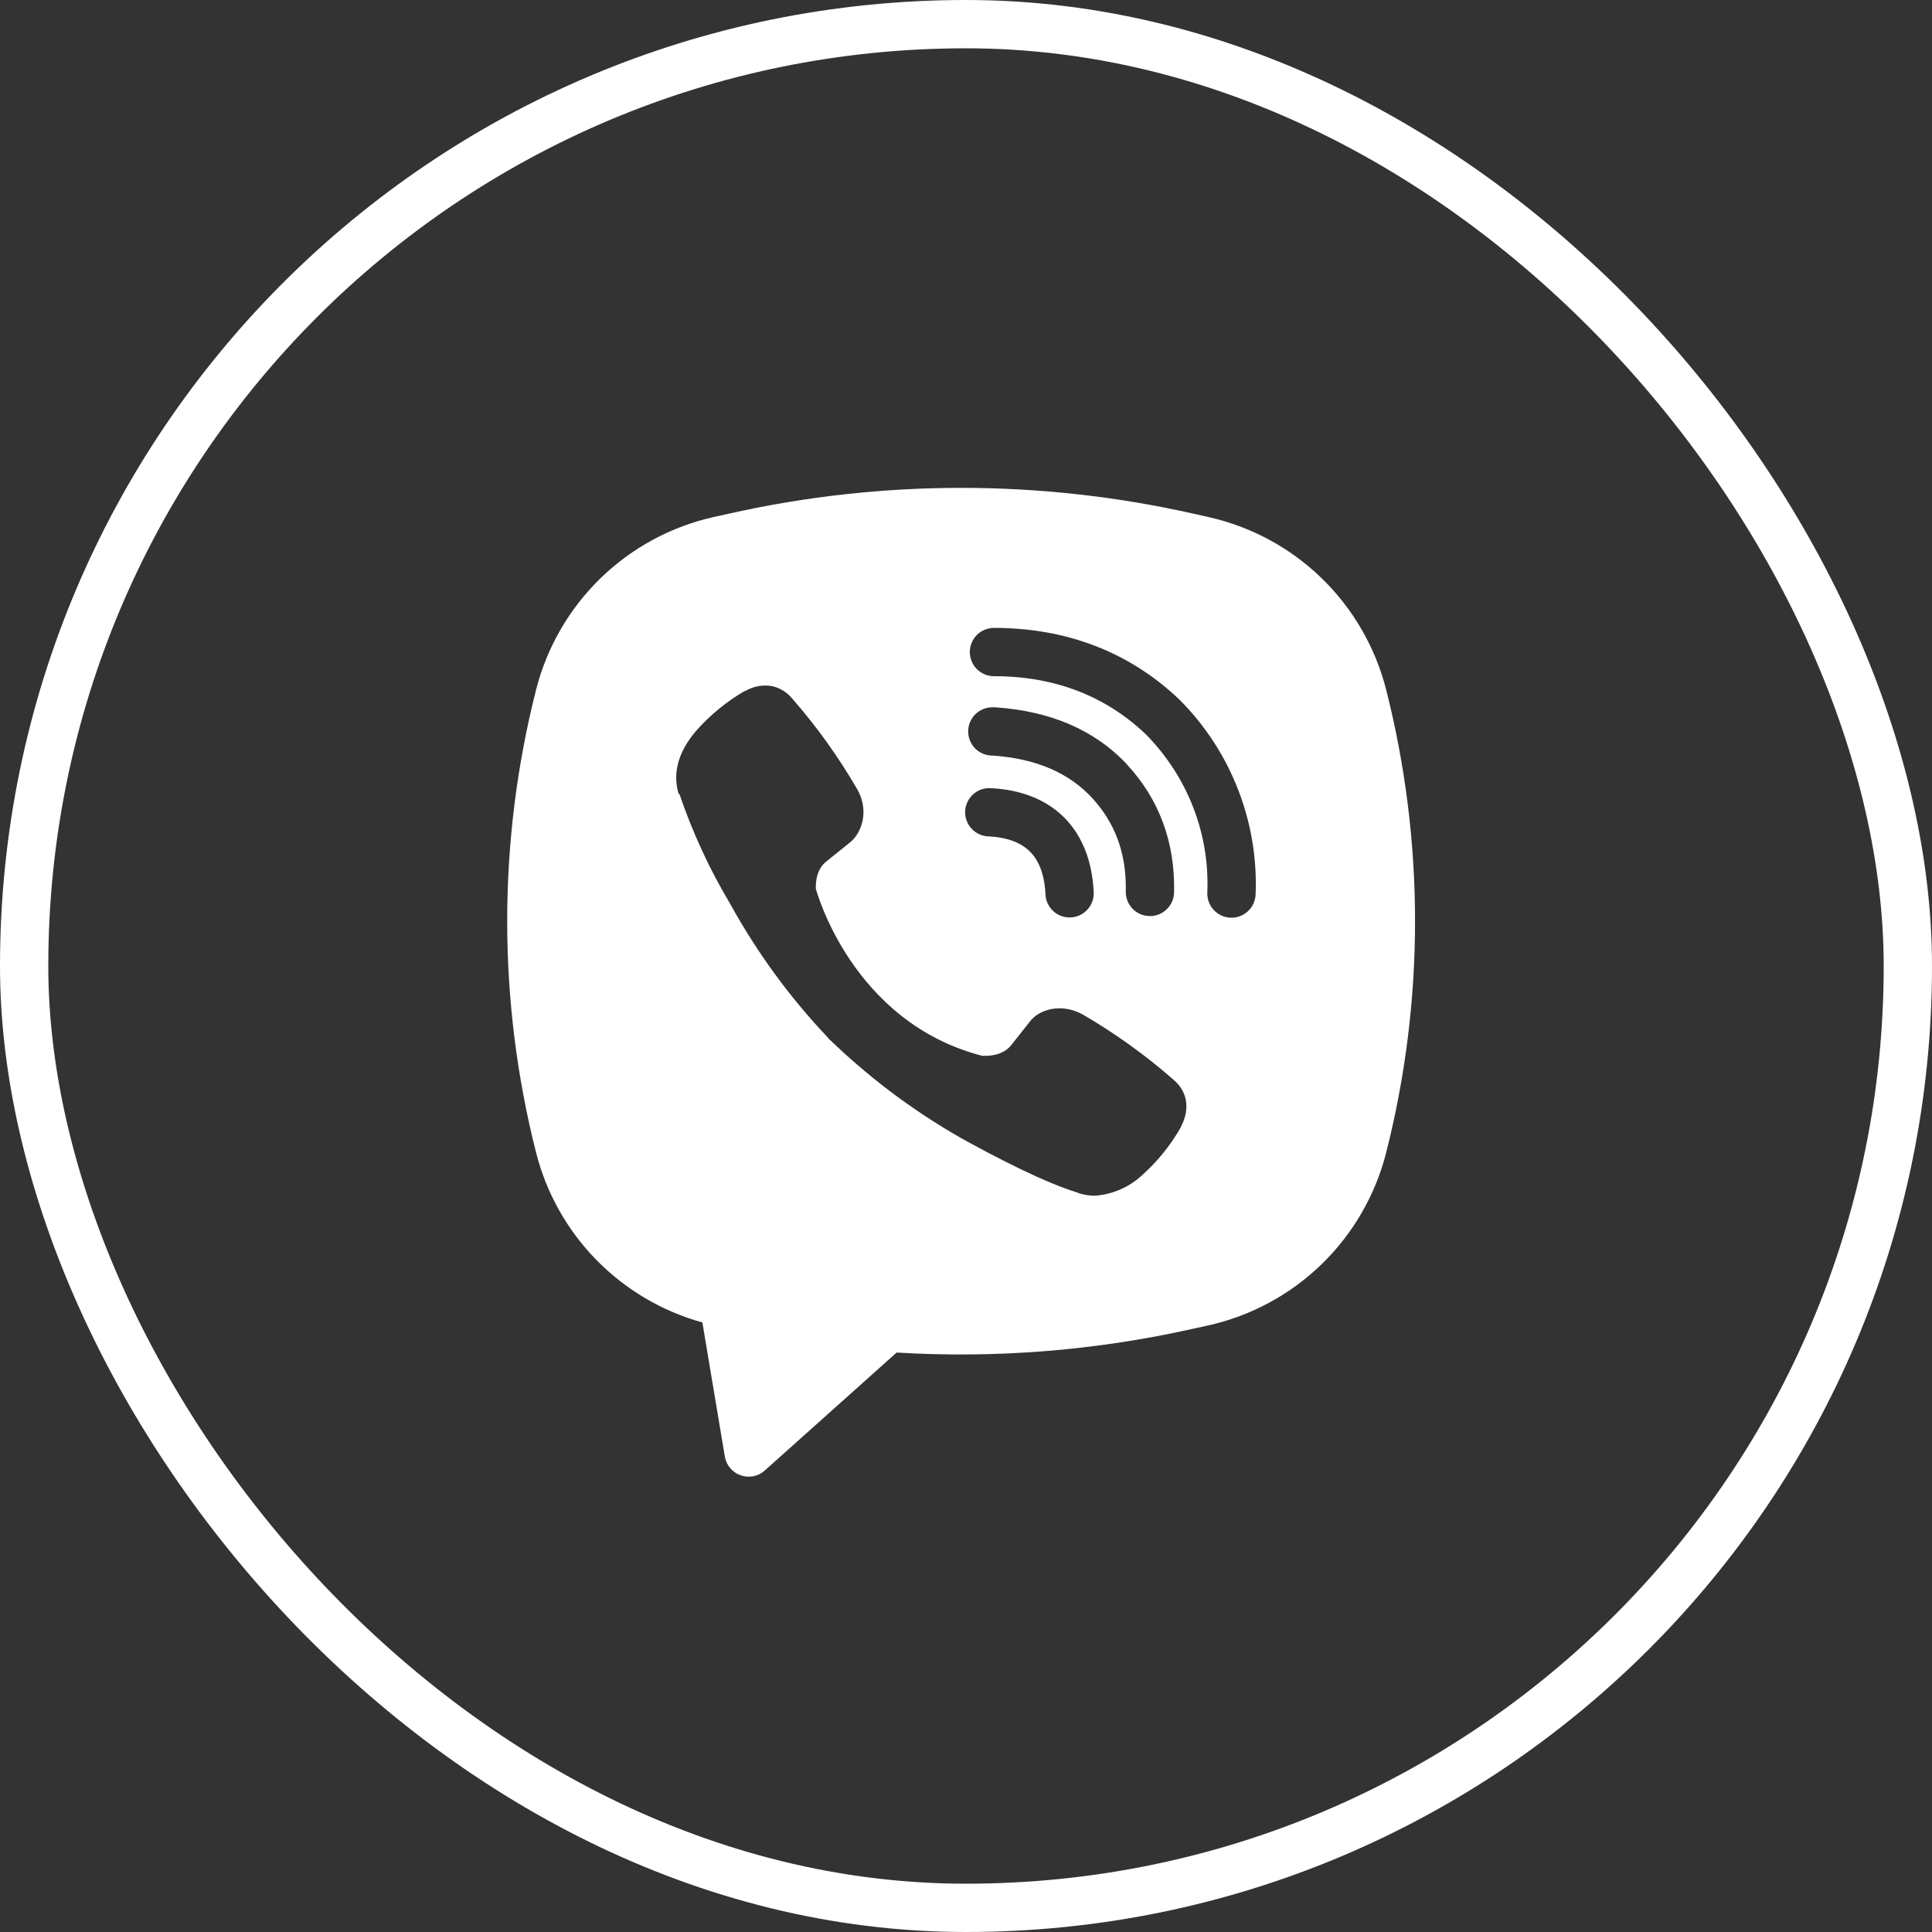 <?xml version="1.0" encoding="UTF-8"?> <svg xmlns="http://www.w3.org/2000/svg" width="40" height="40" viewBox="0 0 40 40" fill="none"><rect x="0" y="0" width="40" height="40" fill="#333333" stroke="none"/><rect x="0.5" y="0.5" width="39" height="39" rx="19.5" stroke="white"></rect><path fill-rule="evenodd" clip-rule="evenodd" d="M24.676 10.628C21.53 9.925 18.267 9.925 15.121 10.628L14.782 10.703C13.897 10.9 13.084 11.339 12.433 11.972C11.783 12.604 11.321 13.404 11.098 14.283C10.302 17.426 10.302 20.717 11.098 23.86C11.31 24.698 11.741 25.466 12.346 26.084C12.951 26.702 13.708 27.149 14.542 27.38L15.007 30.156C15.022 30.244 15.06 30.327 15.118 30.395C15.175 30.463 15.25 30.515 15.334 30.545C15.419 30.574 15.509 30.581 15.597 30.564C15.685 30.546 15.766 30.506 15.833 30.446L18.564 28.003C20.614 28.127 22.671 27.963 24.676 27.516L25.016 27.441C25.901 27.244 26.714 26.805 27.365 26.172C28.015 25.54 28.477 24.74 28.7 23.861C29.496 20.718 29.496 17.427 28.7 14.284C28.477 13.405 28.015 12.604 27.364 11.972C26.714 11.34 25.9 10.901 25.015 10.704L24.676 10.628ZM15.965 14.202C15.779 14.175 15.59 14.212 15.428 14.308H15.414C15.039 14.528 14.701 14.805 14.413 15.131C14.173 15.408 14.043 15.688 14.009 15.958C13.989 16.118 14.003 16.28 14.05 16.433L14.068 16.443C14.338 17.236 14.69 17.999 15.12 18.717C15.675 19.725 16.357 20.658 17.15 21.492L17.174 21.526L17.212 21.554L17.235 21.581L17.263 21.605C18.1 22.4 19.035 23.086 20.045 23.645C21.2 24.274 21.901 24.571 22.322 24.695V24.701C22.445 24.739 22.557 24.756 22.67 24.756C23.029 24.73 23.368 24.584 23.634 24.342C23.959 24.054 24.234 23.715 24.448 23.338V23.331C24.649 22.951 24.581 22.593 24.291 22.35C23.709 21.84 23.079 21.388 22.41 21C21.962 20.757 21.507 20.904 21.323 21.15L20.93 21.646C20.728 21.892 20.362 21.858 20.362 21.858L20.352 21.864C17.621 21.167 16.892 18.402 16.892 18.402C16.892 18.402 16.858 18.026 17.111 17.834L17.603 17.438C17.839 17.246 18.003 16.792 17.75 16.344C17.363 15.675 16.912 15.046 16.403 14.464C16.292 14.327 16.136 14.234 15.963 14.201M20.579 13C20.446 13 20.319 13.053 20.225 13.146C20.132 13.24 20.079 13.367 20.079 13.5C20.079 13.633 20.132 13.76 20.225 13.854C20.319 13.947 20.446 14 20.579 14C21.844 14 22.894 14.413 23.725 15.205C24.152 15.638 24.485 16.151 24.703 16.713C24.922 17.276 25.022 17.877 24.996 18.479C24.993 18.545 25.003 18.61 25.026 18.672C25.049 18.734 25.083 18.79 25.128 18.839C25.217 18.936 25.342 18.994 25.475 19C25.608 19.006 25.737 18.958 25.835 18.868C25.932 18.779 25.99 18.654 25.996 18.521C26.026 17.781 25.903 17.042 25.635 16.351C25.366 15.657 24.956 15.025 24.431 14.497L24.421 14.487C23.39 13.502 22.085 13 20.579 13ZM20.545 14.644C20.412 14.644 20.285 14.697 20.191 14.79C20.098 14.884 20.045 15.011 20.045 15.144C20.045 15.277 20.098 15.404 20.191 15.498C20.285 15.591 20.412 15.644 20.545 15.644H20.562C21.474 15.709 22.138 16.013 22.603 16.512C23.08 17.026 23.327 17.665 23.308 18.455C23.305 18.588 23.355 18.716 23.446 18.812C23.538 18.908 23.664 18.963 23.797 18.966C23.929 18.97 24.058 18.92 24.153 18.828C24.249 18.737 24.305 18.611 24.308 18.478C24.332 17.441 23.998 16.546 23.336 15.832V15.83C22.659 15.104 21.73 14.72 20.612 14.645L20.595 14.643L20.545 14.644ZM20.526 16.319C20.459 16.313 20.392 16.321 20.328 16.341C20.264 16.362 20.205 16.396 20.154 16.44C20.103 16.484 20.062 16.538 20.033 16.598C20.003 16.658 19.986 16.724 19.983 16.791C19.979 16.858 19.989 16.925 20.012 16.988C20.035 17.052 20.071 17.109 20.117 17.158C20.163 17.207 20.218 17.247 20.279 17.274C20.341 17.301 20.407 17.316 20.474 17.317C20.892 17.339 21.159 17.465 21.327 17.634C21.496 17.804 21.622 18.077 21.645 18.504C21.646 18.571 21.661 18.637 21.688 18.699C21.716 18.76 21.755 18.815 21.804 18.861C21.853 18.907 21.911 18.942 21.974 18.965C22.037 18.988 22.104 18.998 22.171 18.994C22.238 18.991 22.304 18.974 22.364 18.944C22.425 18.915 22.478 18.873 22.522 18.823C22.566 18.772 22.6 18.713 22.62 18.649C22.641 18.585 22.649 18.518 22.643 18.451C22.611 17.851 22.423 17.321 22.038 16.931C21.651 16.541 21.124 16.351 20.526 16.319Z" fill="white"></path></svg> 